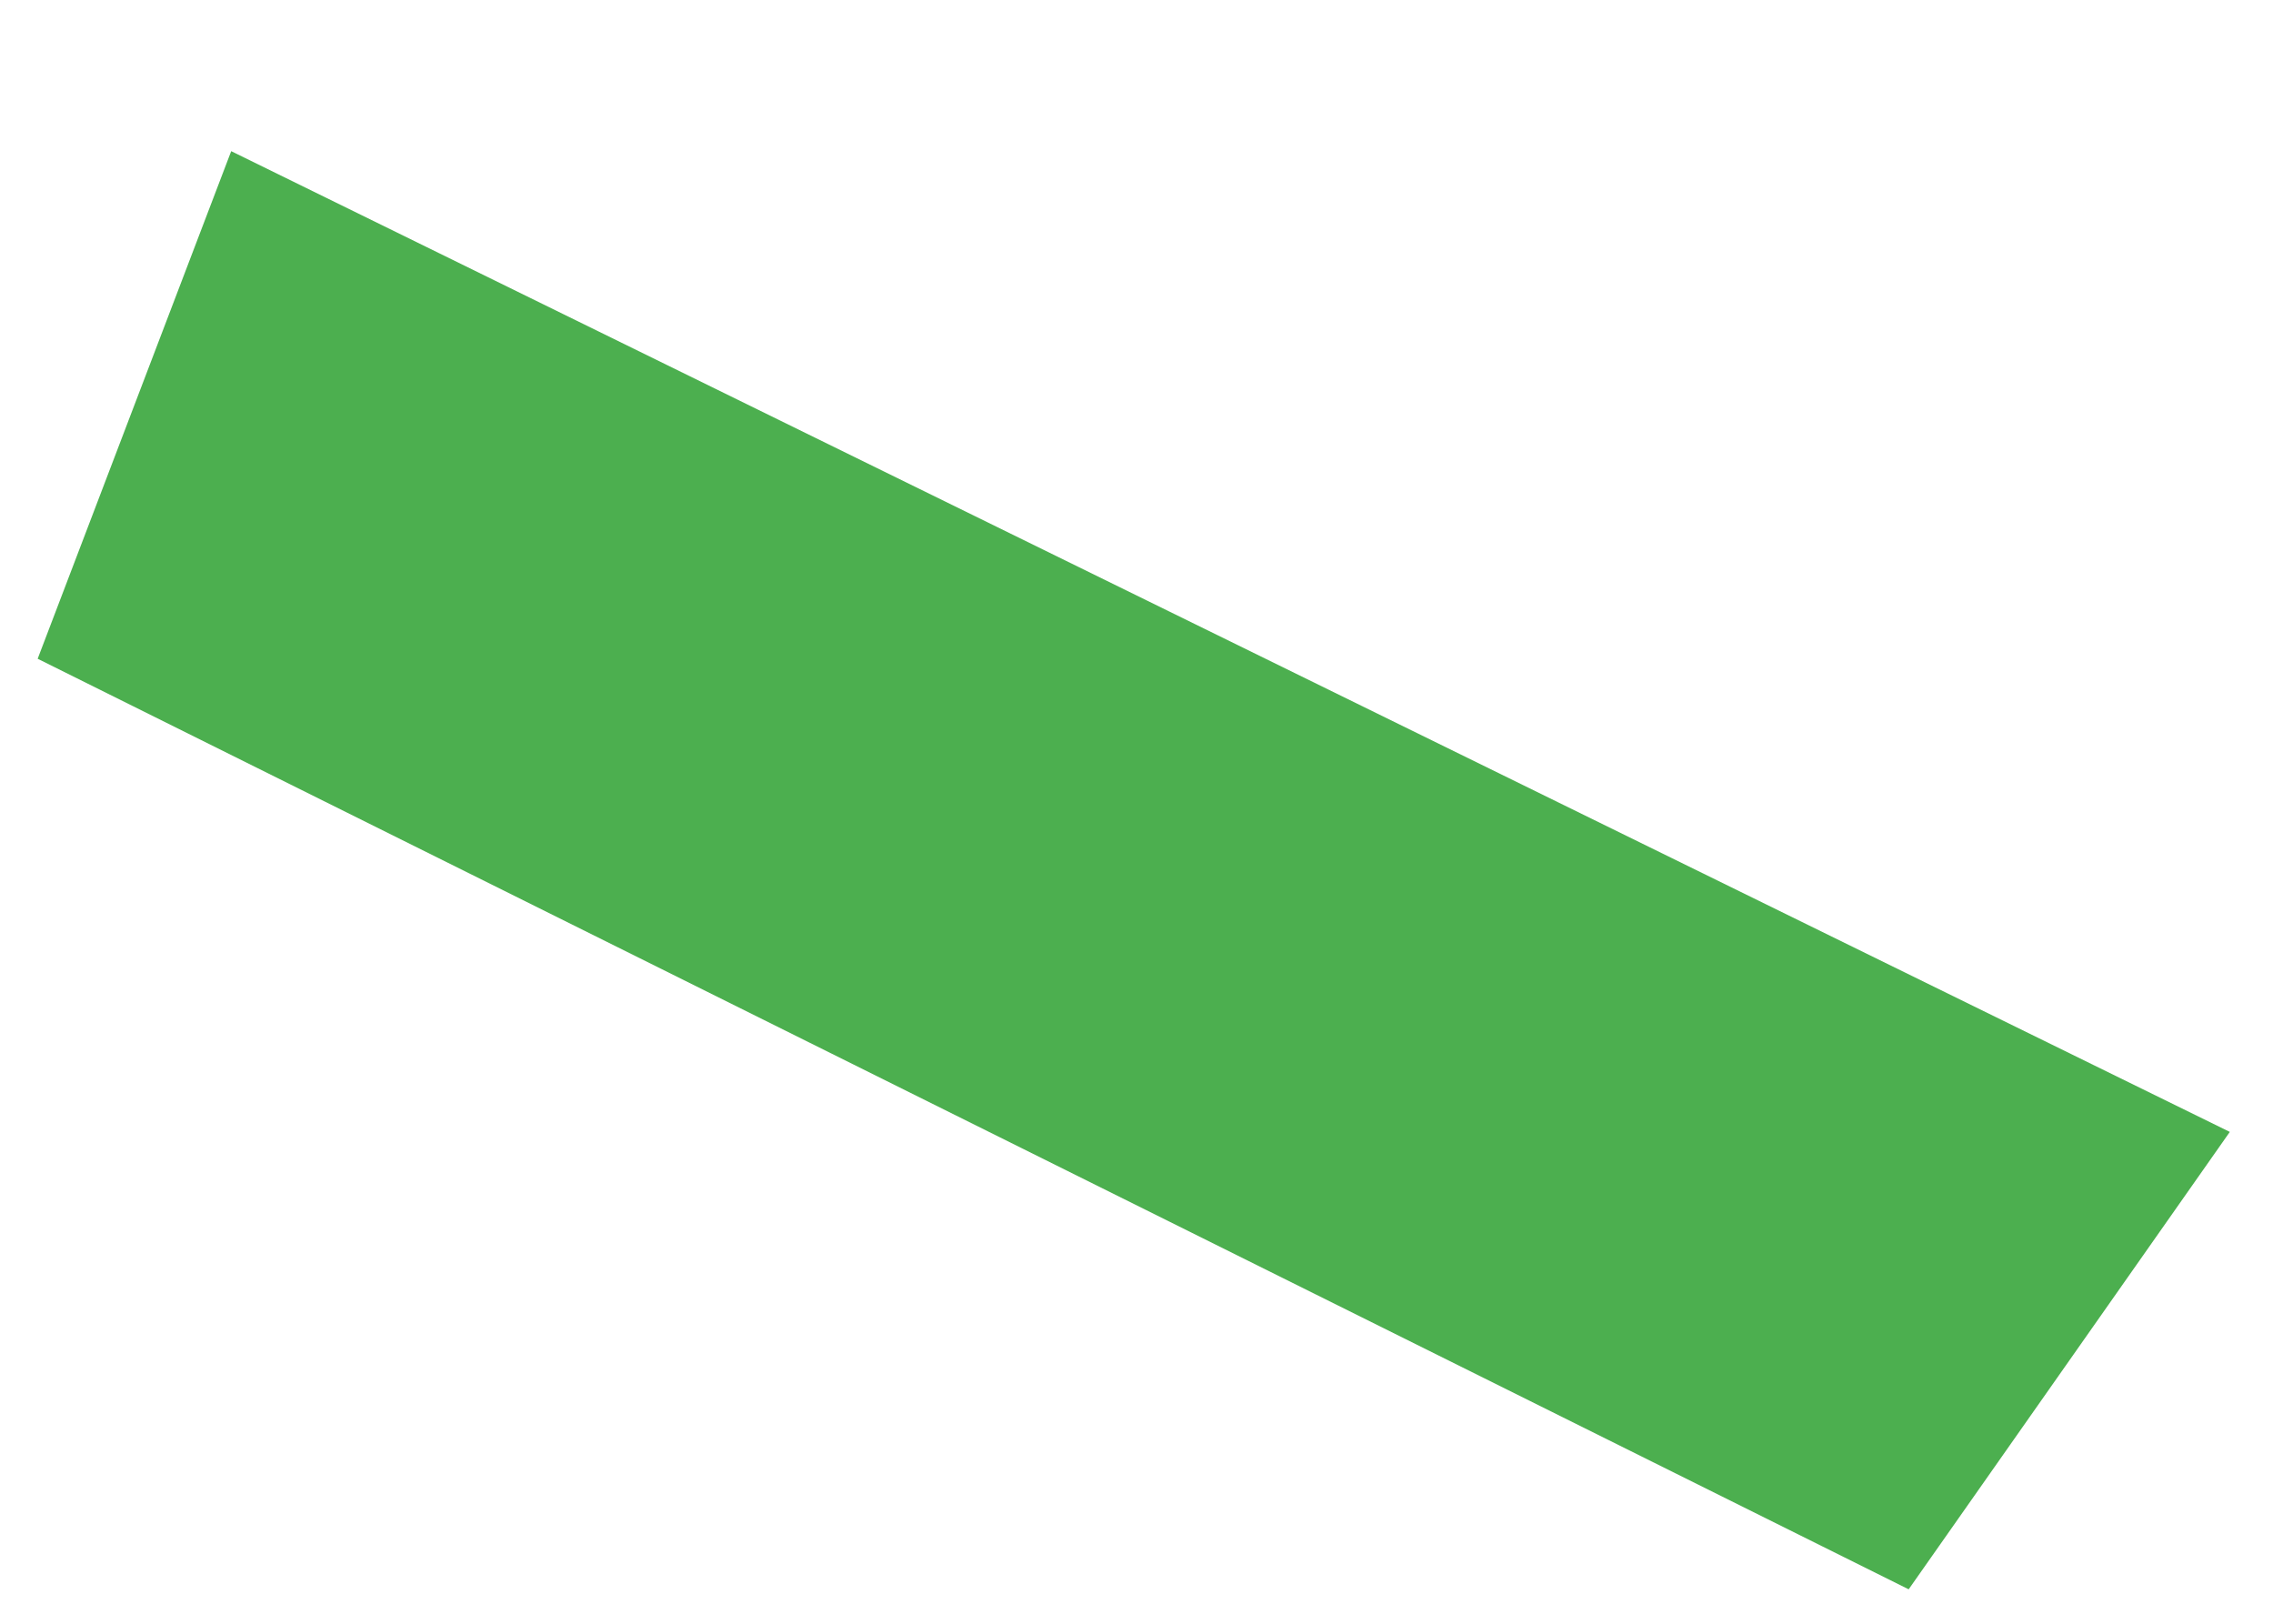 <?xml version="1.0" encoding="UTF-8" standalone="no"?><svg width='14' height='10' viewBox='0 0 14 10' fill='none' xmlns='http://www.w3.org/2000/svg'>
<path d='M11.756 9.788L0.232 4.057L1.424 0.931L13.734 6.971L11.756 9.788Z' fill='#4CAF4F'/>
</svg>
